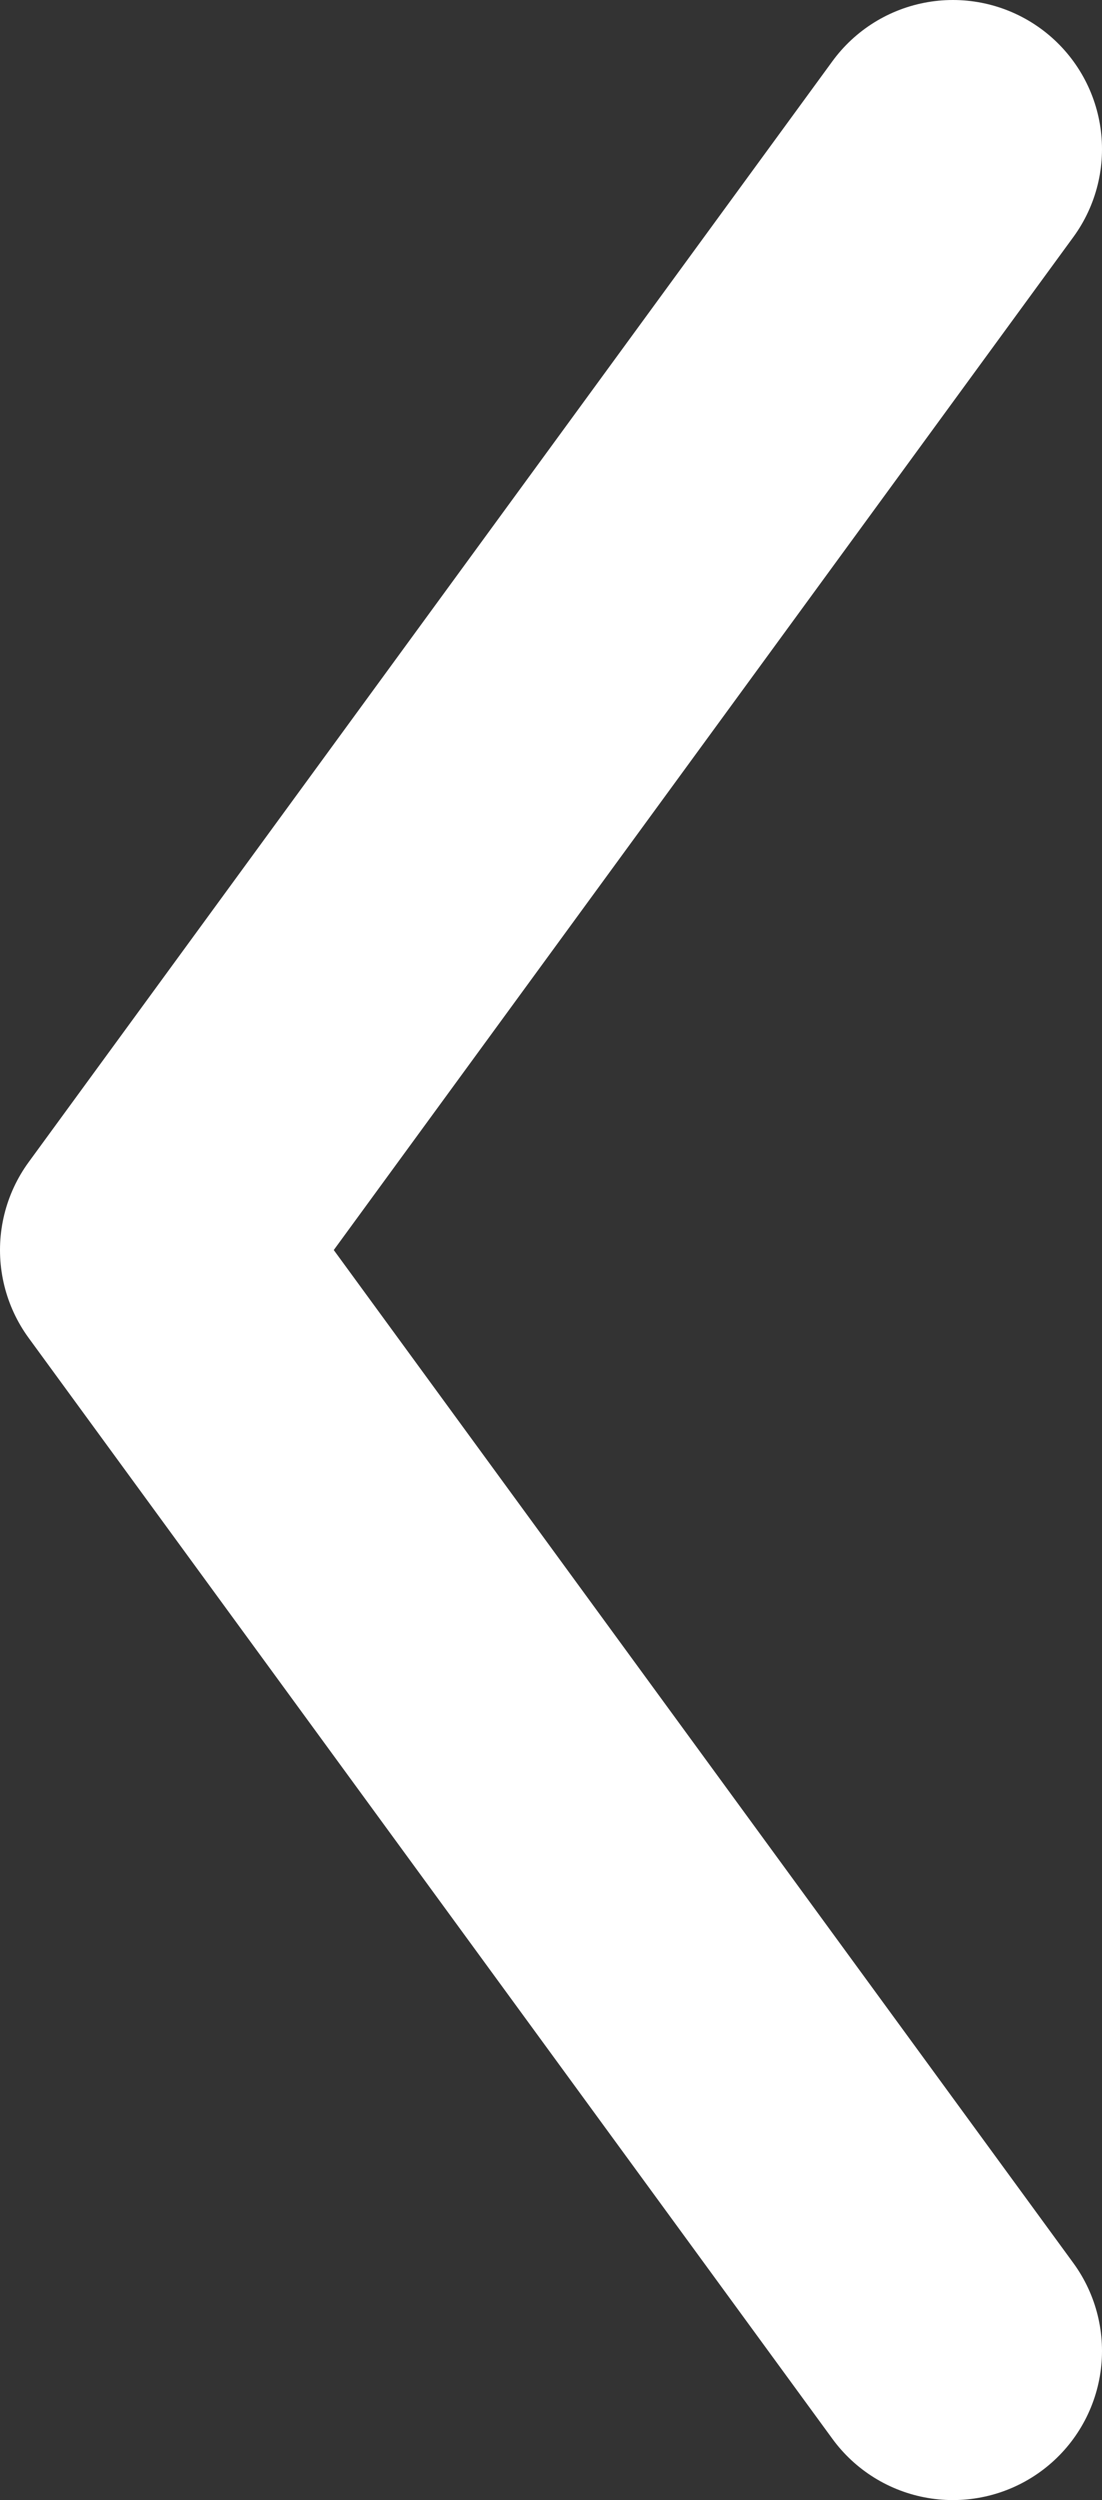 <?xml version="1.0" encoding="UTF-8"?><svg id="Capa_2" xmlns="http://www.w3.org/2000/svg" viewBox="0 0 36.95 83.82"><rect x="0" y="0" width="36.95" height="83.82" fill="#333333" stroke="none"/><defs><style>.cls-1{fill:none;stroke:#fff;stroke-linecap:round;stroke-linejoin:round;stroke-width:10px;}</style></defs><g id="Capa_1-2"><polyline class="cls-1" points="31.95 78.82 5 41.91 31.95 5"/></g></svg>